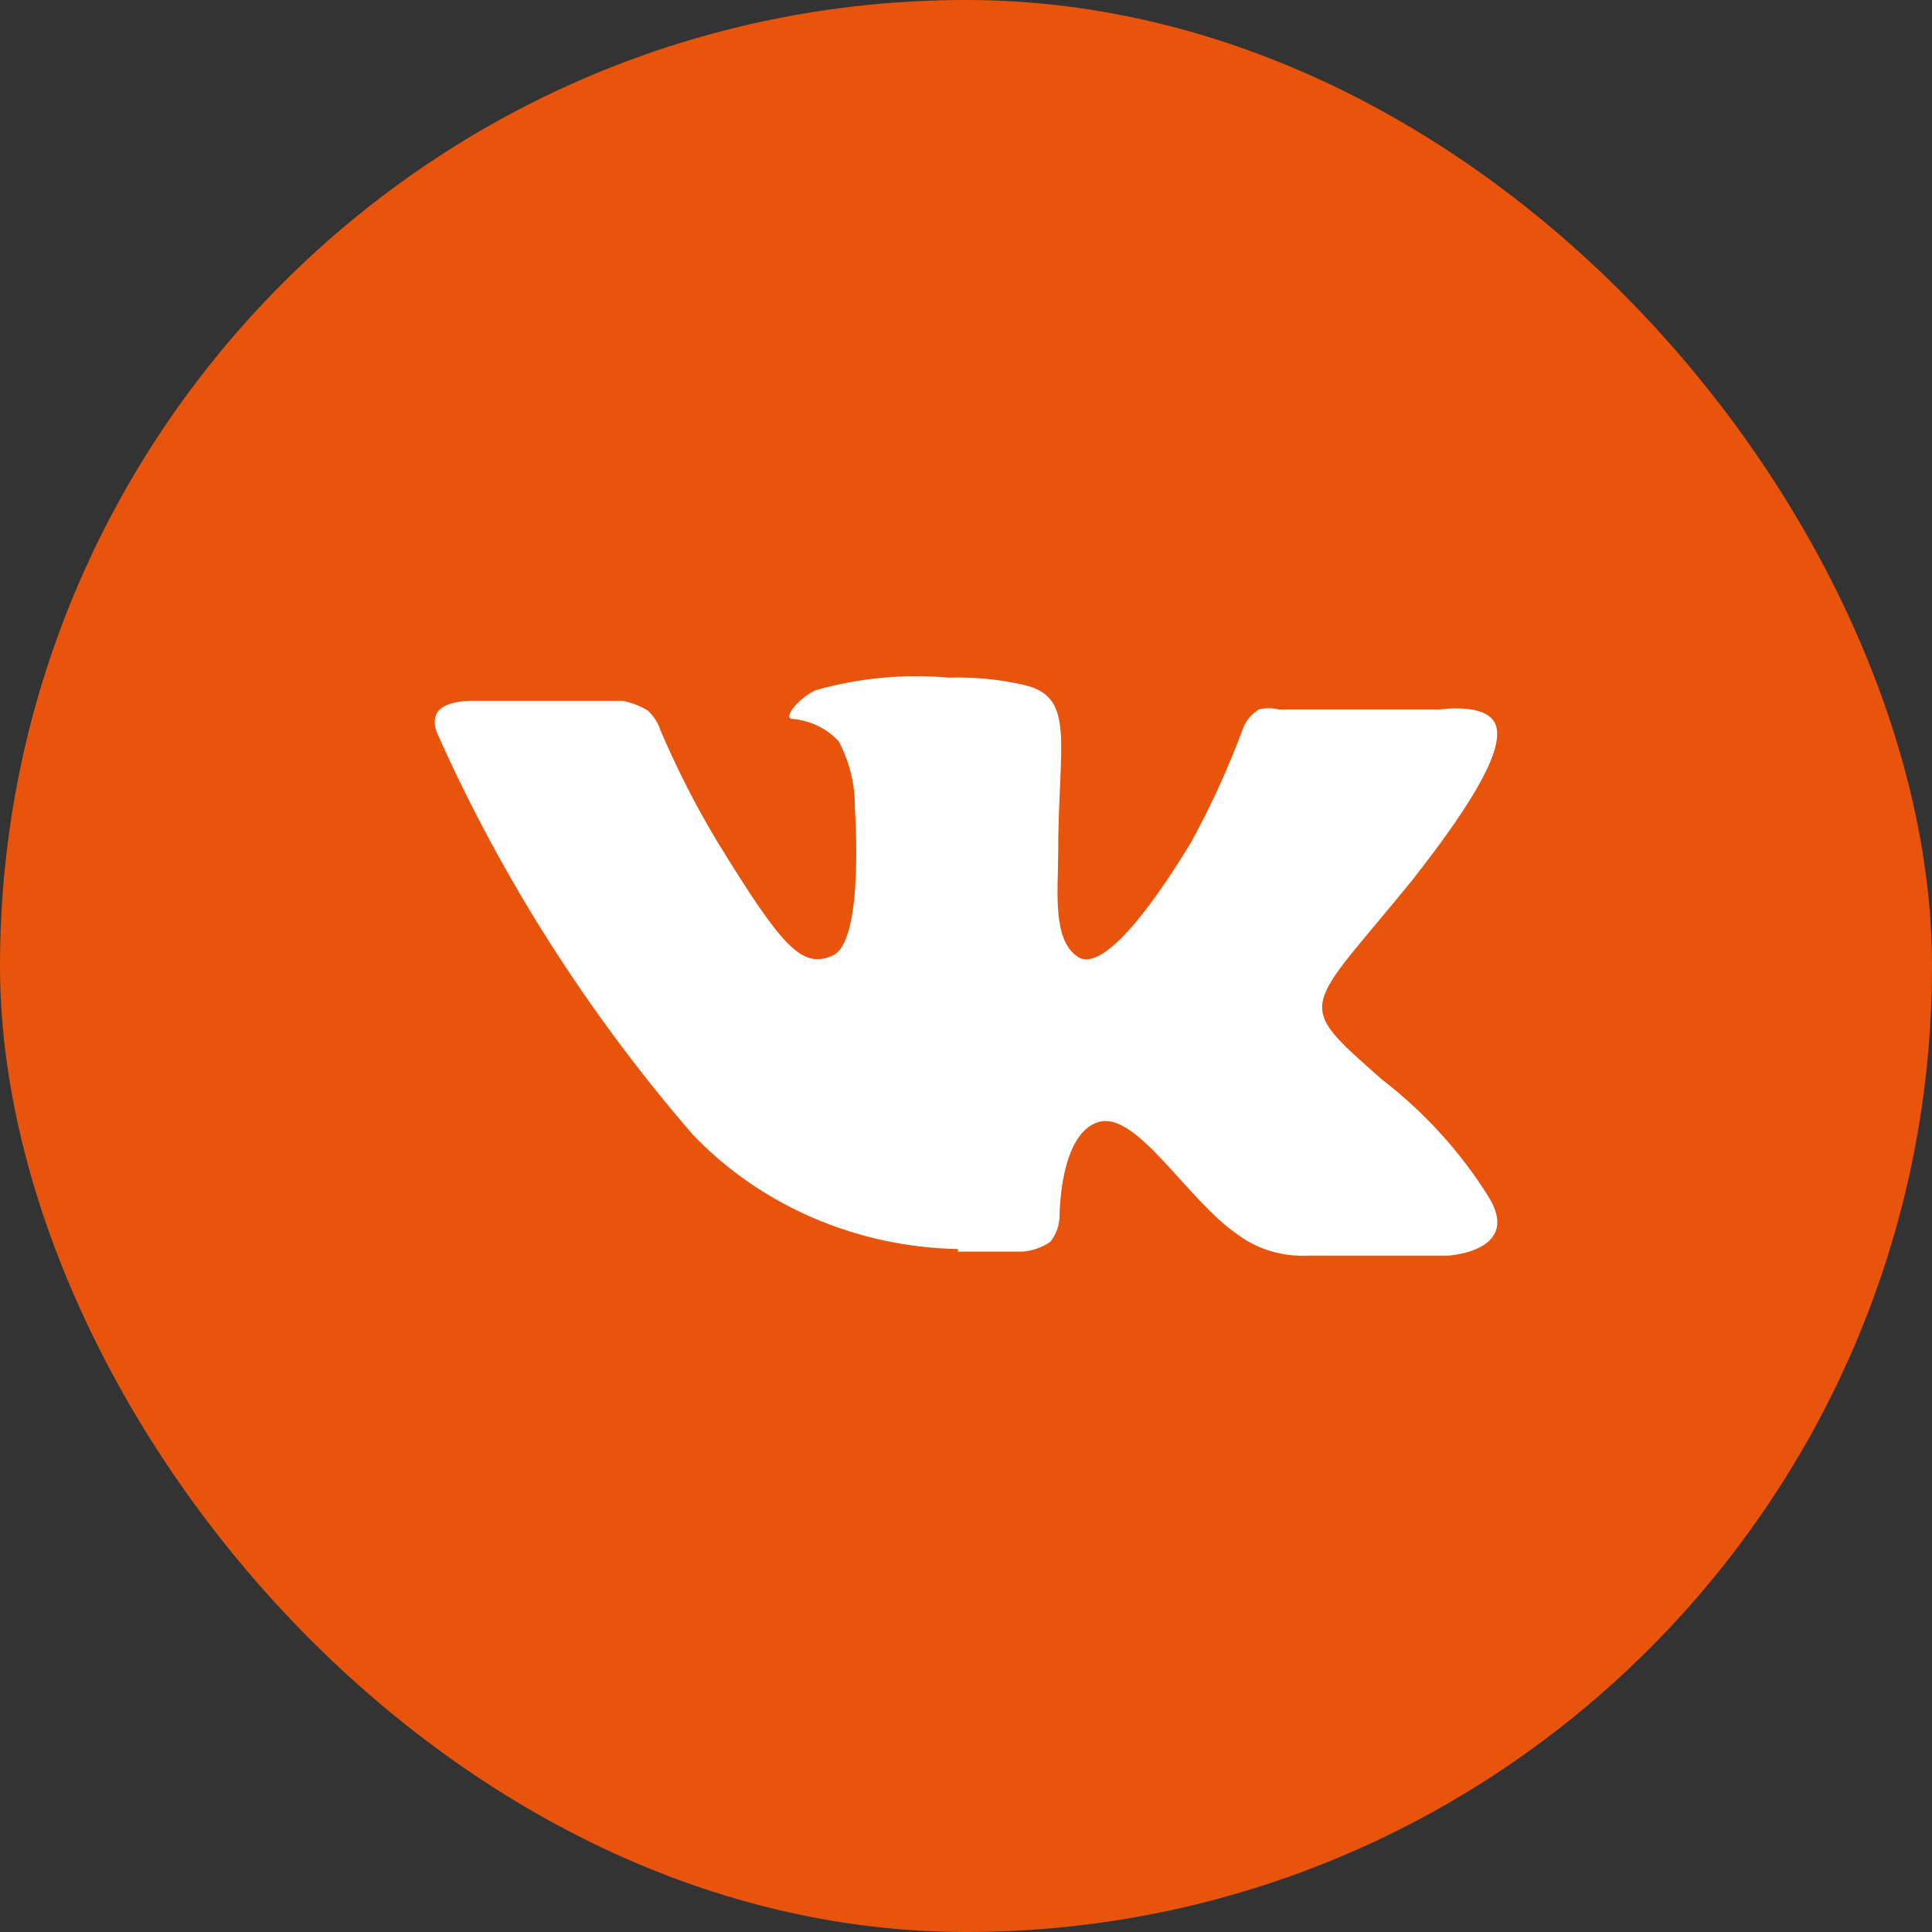 <svg width="20" height="20" viewBox="0 0 20 20" fill="none" xmlns="http://www.w3.org/2000/svg">
<rect x="0" y="0" width="20" height="20" fill="#333333" stroke="none"/>
<rect width="20" height="20" rx="10" fill="#E9540D"/>
<path fill-rule="evenodd" clip-rule="evenodd" d="M9.916 12.957H10.577C10.684 12.951 10.788 12.915 10.874 12.854C10.936 12.774 10.969 12.678 10.969 12.579C10.969 12.579 10.969 11.74 11.368 11.616C11.767 11.492 12.289 12.428 12.819 12.785C13.026 12.937 13.284 13.012 13.545 12.998H14.996C14.996 12.998 15.766 12.95 15.403 12.379C15.115 11.92 14.744 11.513 14.307 11.176C13.378 10.357 13.501 10.488 14.619 9.112C15.294 8.253 15.57 7.737 15.483 7.503C15.395 7.269 14.902 7.345 14.902 7.345H13.24C13.171 7.327 13.098 7.327 13.03 7.345C12.963 7.388 12.91 7.447 12.877 7.517C12.724 7.932 12.54 8.337 12.326 8.727C11.6 9.917 11.288 9.986 11.165 9.91C10.889 9.738 10.954 9.222 10.954 8.844C10.954 7.696 11.143 7.214 10.598 7.09C10.344 7.032 10.083 7.007 9.822 7.015C9.358 6.974 8.89 7.018 8.443 7.145C8.254 7.235 8.109 7.434 8.196 7.441C8.384 7.456 8.559 7.54 8.683 7.675C8.795 7.888 8.853 8.124 8.849 8.363C8.849 8.363 8.951 9.738 8.624 9.89C8.298 10.041 8.087 9.786 7.434 8.727C7.208 8.353 7.01 7.965 6.839 7.565C6.814 7.484 6.766 7.41 6.701 7.352C6.623 7.306 6.537 7.274 6.447 7.255H4.865C4.865 7.255 4.626 7.255 4.539 7.359C4.452 7.462 4.539 7.62 4.539 7.62C5.205 9.107 6.092 10.497 7.173 11.747C7.521 12.111 7.944 12.403 8.416 12.607C8.887 12.81 9.398 12.92 9.916 12.93V12.957Z" fill="white"/>
</svg>
